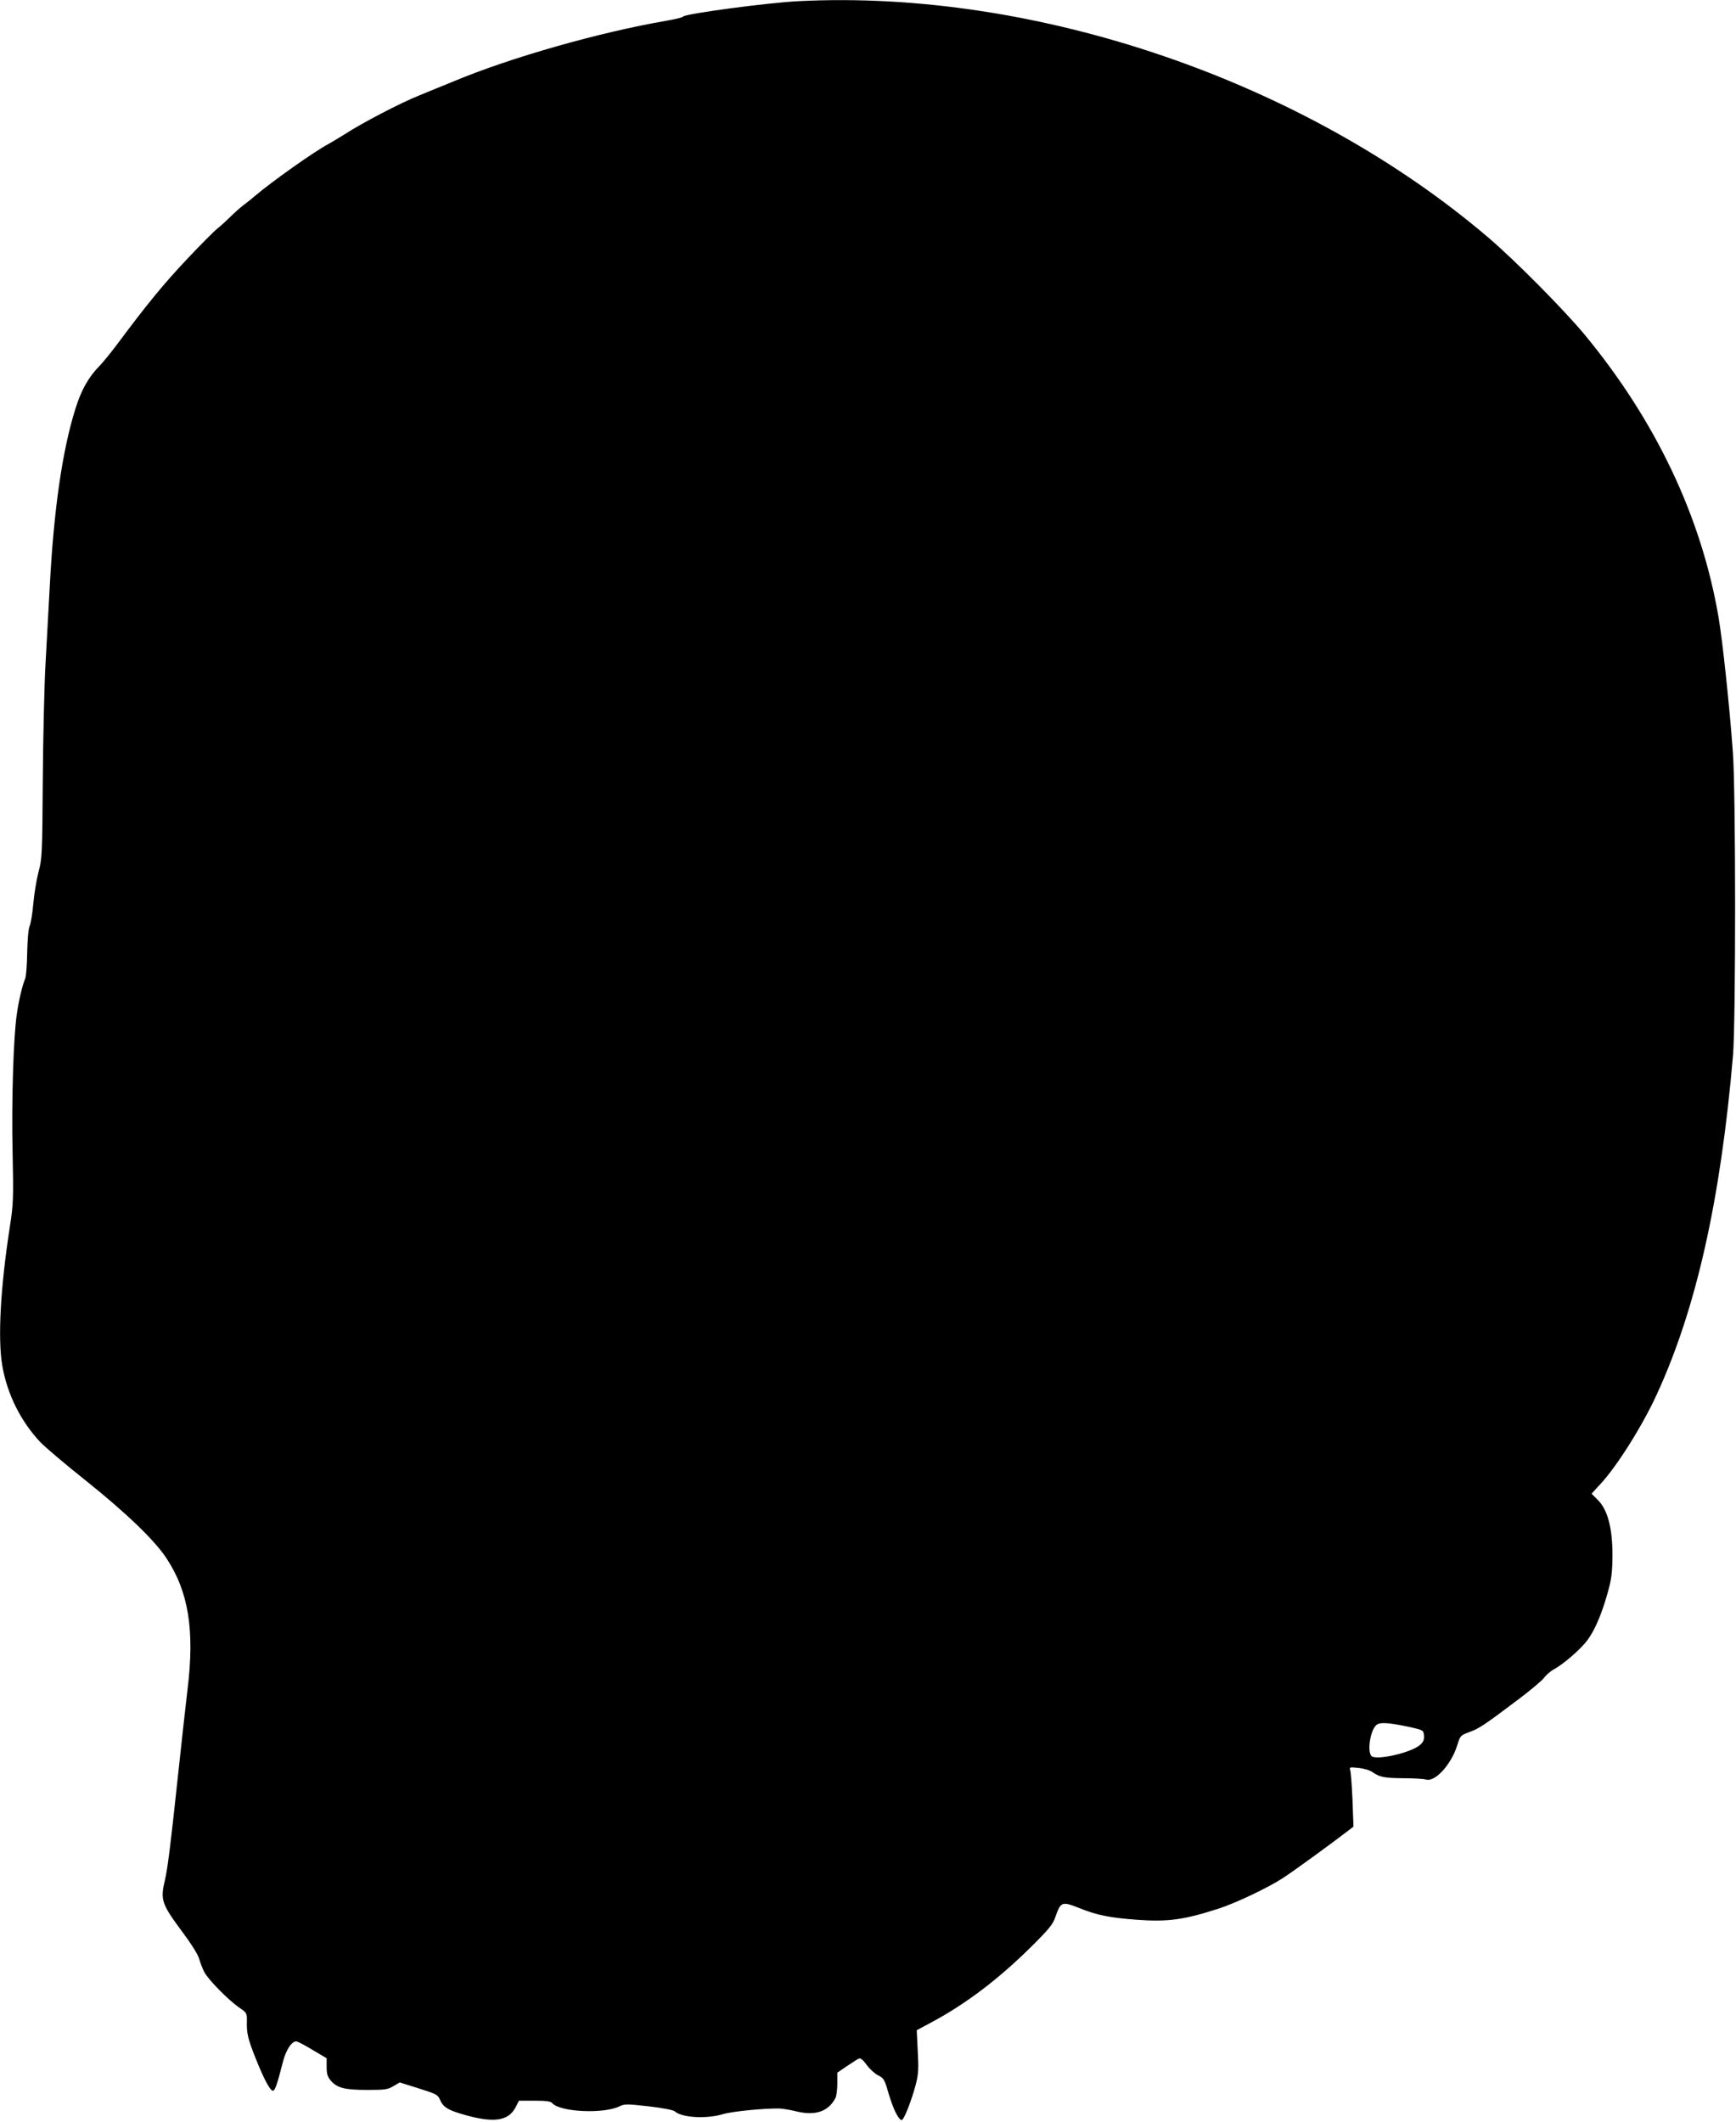 <?xml version="1.0" standalone="no"?>
<!DOCTYPE svg PUBLIC "-//W3C//DTD SVG 20010904//EN"
 "http://www.w3.org/TR/2001/REC-SVG-20010904/DTD/svg10.dtd">
<svg version="1.0" xmlns="http://www.w3.org/2000/svg"
 width="1047pt" height="1280pt" viewBox="0 0 1047 1280"
 preserveAspectRatio="xMidYMid meet">
<g transform="translate(0,1280) scale(0.1,-0.1)"
fill="#000000" stroke="none">
<path d="M4815 12793 c-190 -10 -684 -76 -695 -93 -3 -5 -48 -16 -100 -25
-403 -69 -941 -222 -1285 -366 -55 -22 -149 -61 -210 -86 -110 -44 -340 -164
-445 -232 -30 -19 -75 -46 -100 -60 -86 -46 -339 -225 -445 -315 -16 -14 -48
-40 -70 -56 -22 -17 -56 -48 -76 -68 -20 -20 -54 -51 -76 -69 -22 -17 -107
-103 -189 -190 -139 -148 -235 -265 -411 -501 -40 -54 -89 -114 -110 -136 -69
-70 -112 -146 -148 -261 -79 -251 -131 -610 -155 -1075 -6 -113 -17 -317 -25
-455 -8 -137 -15 -459 -17 -715 -3 -446 -4 -468 -26 -550 -12 -47 -26 -132
-31 -190 -5 -58 -15 -118 -22 -135 -8 -18 -13 -80 -15 -160 -1 -71 -6 -142
-12 -157 -18 -44 -40 -137 -51 -218 -20 -138 -32 -522 -25 -830 6 -282 4 -316
-16 -445 -58 -374 -74 -681 -46 -843 30 -172 111 -334 229 -460 29 -30 151
-134 272 -230 245 -196 417 -361 488 -469 134 -202 172 -435 128 -793 -11 -96
-37 -323 -56 -505 -47 -440 -63 -568 -80 -643 -29 -123 -21 -145 110 -321 49
-66 90 -131 96 -155 6 -22 20 -58 31 -80 24 -46 144 -168 210 -214 47 -32 48
-34 47 -85 -2 -70 6 -104 53 -222 49 -123 87 -195 104 -195 13 0 27 43 60 173
19 76 57 131 85 124 10 -3 54 -26 98 -53 l81 -48 0 -52 c0 -42 5 -59 25 -83
38 -44 83 -56 220 -56 107 0 124 2 158 23 l38 22 115 -36 c107 -34 115 -38
128 -69 18 -42 44 -59 126 -84 194 -58 286 -47 331 42 l19 37 94 0 c69 0 97
-4 106 -14 44 -54 307 -67 404 -21 33 16 45 16 178 1 85 -10 148 -22 157 -30
44 -39 191 -47 292 -17 57 17 244 35 339 34 19 -1 67 -8 105 -18 114 -27 192
0 234 82 6 12 11 51 11 87 l0 65 60 41 c33 22 65 43 73 45 7 3 26 -13 44 -39
18 -25 49 -53 69 -63 34 -17 39 -24 63 -109 28 -93 57 -154 78 -161 13 -5 62
120 88 222 14 56 16 93 10 195 l-6 125 93 50 c208 112 402 260 599 455 104
103 129 134 143 175 34 97 39 99 150 55 102 -41 181 -57 346 -69 183 -13 280
0 485 66 102 32 302 127 391 185 61 39 300 213 393 285 l34 26 -6 163 c-4 89
-10 170 -14 179 -6 16 -1 18 50 12 32 -3 69 -14 84 -25 45 -31 72 -36 188 -37
61 0 121 -4 135 -8 55 -17 153 91 189 207 18 58 19 59 72 79 59 21 90 42 292
194 75 56 146 116 159 133 13 18 39 40 58 51 56 29 161 120 202 174 46 61 89
161 125 292 23 82 27 119 28 223 0 164 -29 274 -88 333 l-38 38 53 58 c99 106
252 349 338 536 239 517 387 1174 462 2050 17 201 17 1601 -1 1830 -21 289
-62 668 -86 811 -103 606 -381 1192 -814 1713 -127 151 -412 439 -571 575
-1106 946 -2728 1502 -4165 1429z m3690 -10410 c79 -18 80 -19 83 -50 2 -25
-3 -39 -22 -56 -53 -49 -276 -99 -297 -66 -22 34 -5 145 28 181 20 23 72 20
208 -9z"/>
</g>
</svg>
